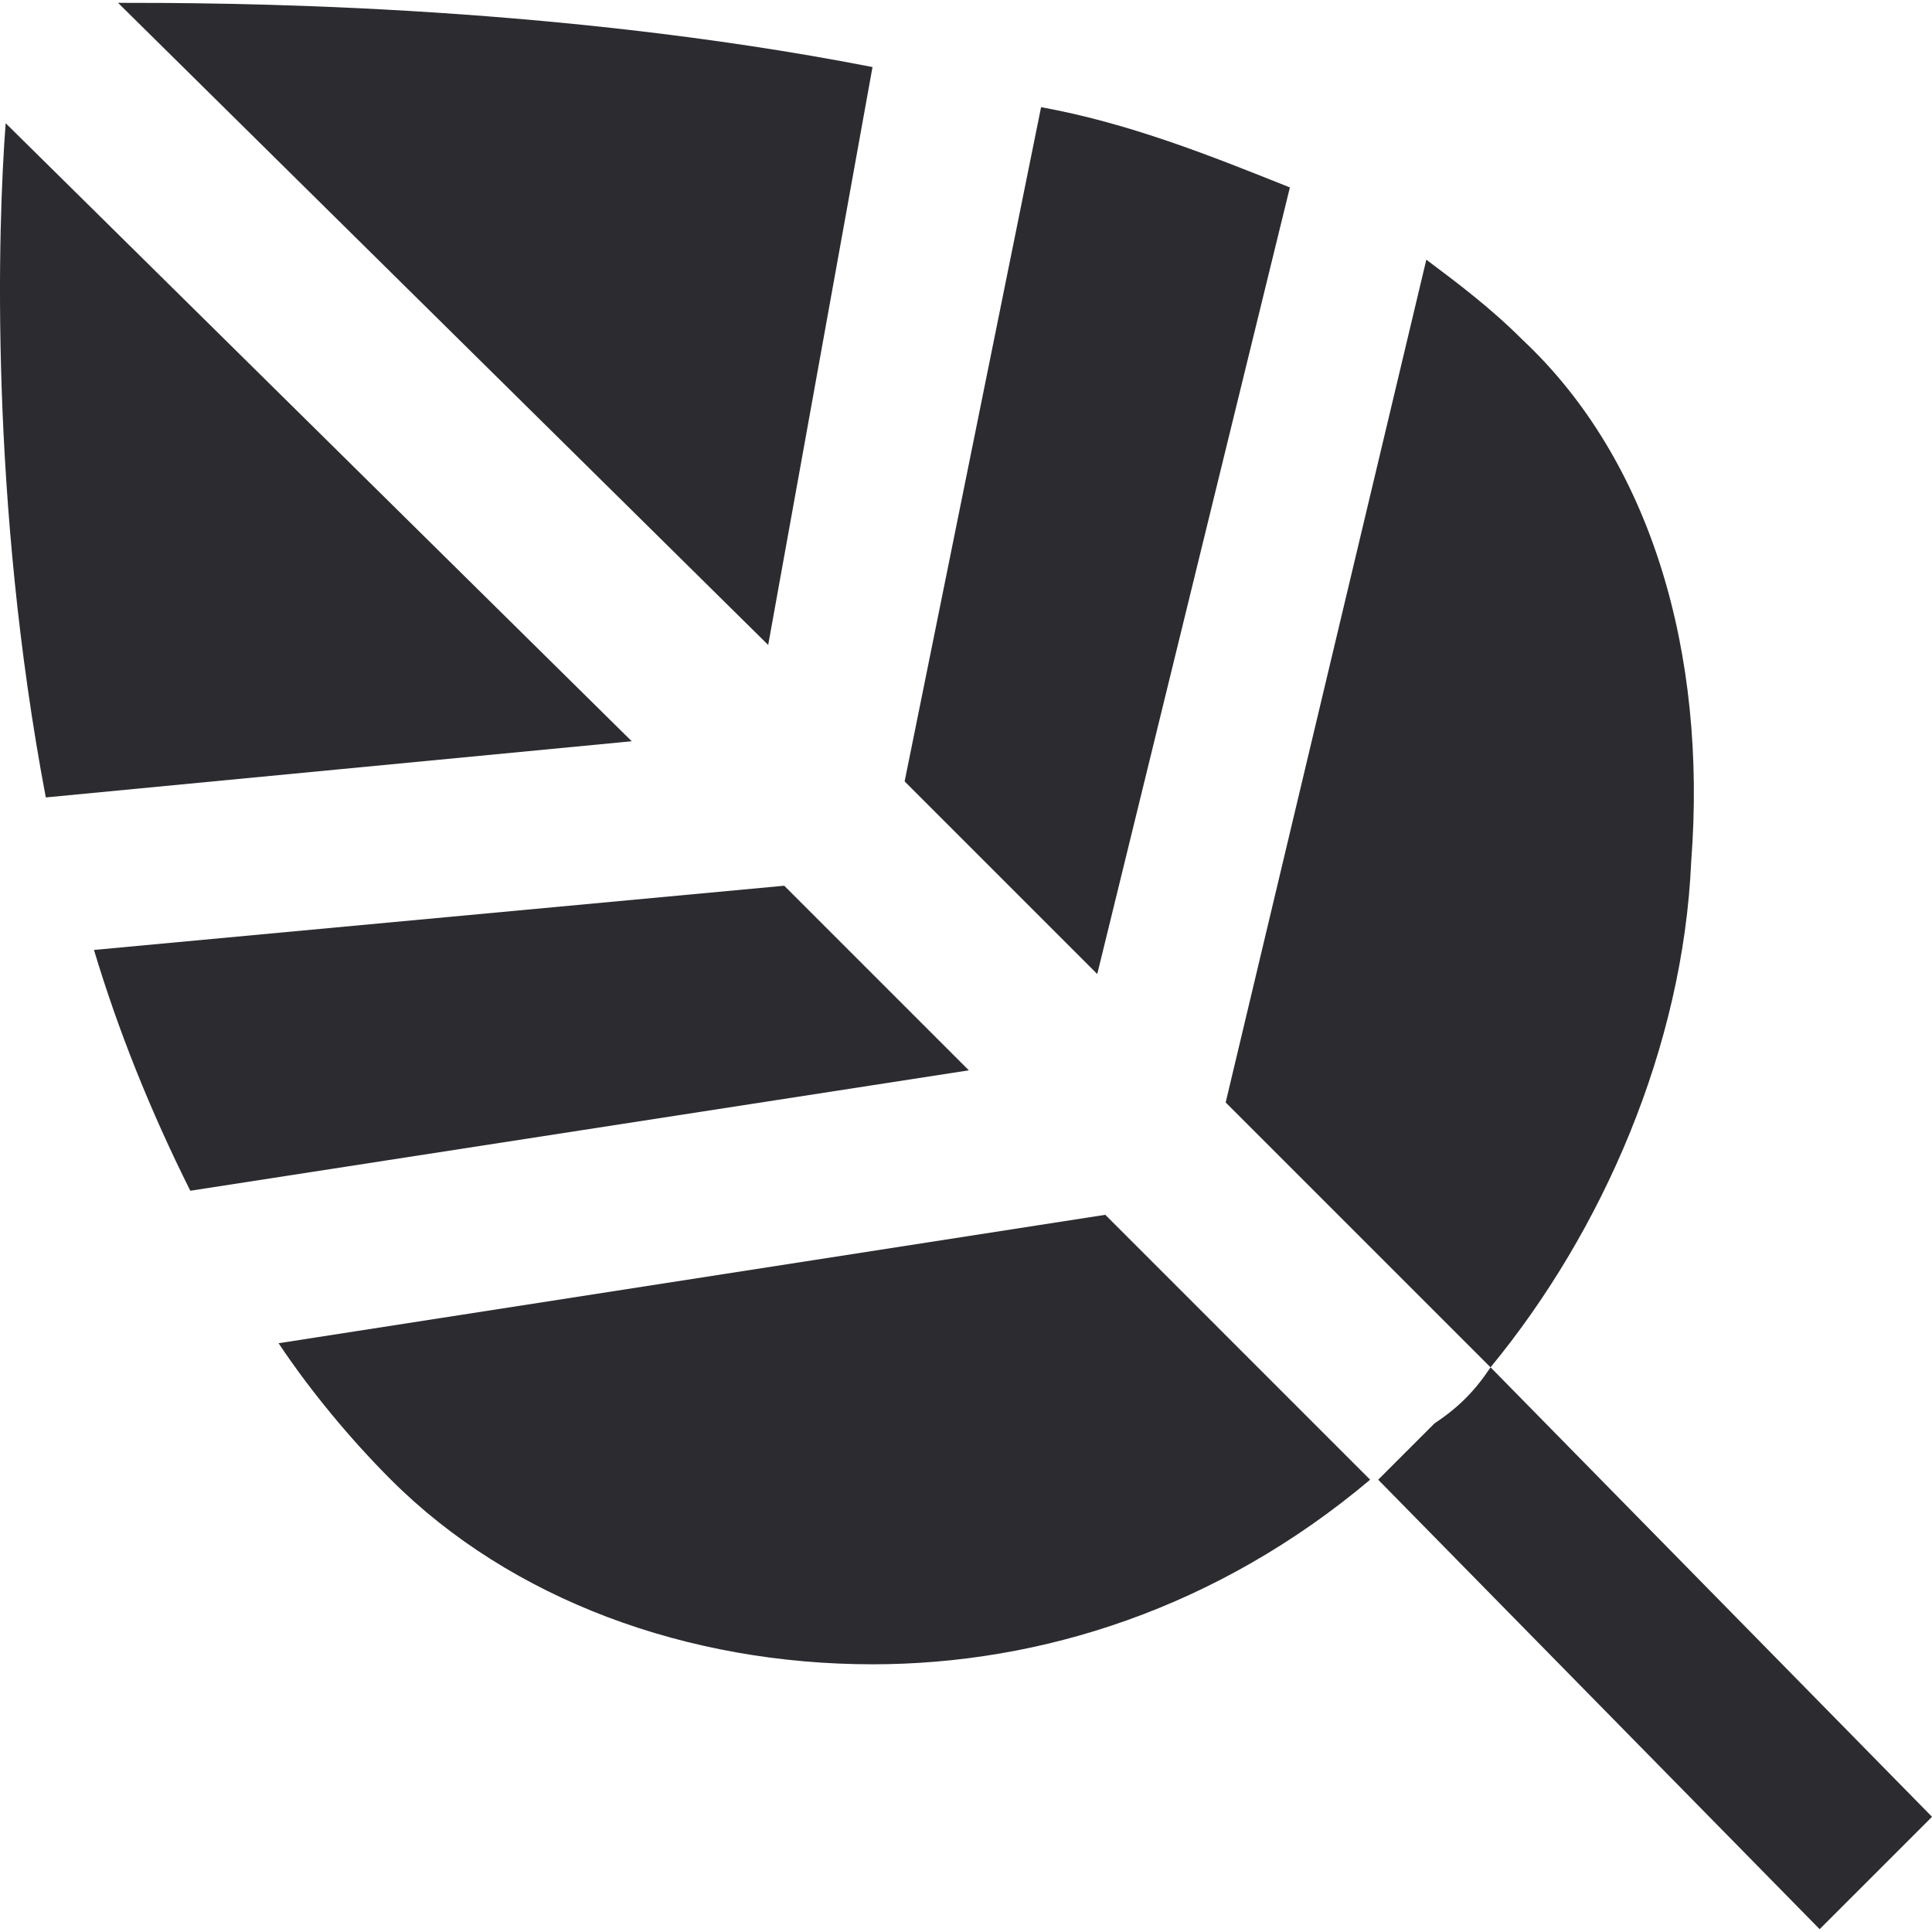 <svg width="64" height="64" viewBox="0 0 64 64" fill="none" xmlns="http://www.w3.org/2000/svg">
<g clip-path="url(#clip0_973_18)">
<path d="M28.903 2.221C18.002 0.094 7.101 0.094 3.91 0.094L25.447 21.365L28.903 2.221Z" fill="#2C2C30"/>
<path d="M29.967 25.885L36.348 32.266L42.729 6.209C40.07 5.146 37.411 4.082 34.487 3.55L29.967 25.885Z" fill="#2C2C30"/>
<path d="M50.44 11.261C49.376 10.197 48.312 9.4 47.249 8.602L40.602 36.52L49.376 45.294C53.098 40.774 55.757 34.659 56.023 28.543C56.555 21.63 54.694 15.249 50.44 11.261Z" fill="#2C2C30"/>
<path d="M3.113 31.468C3.911 34.127 4.974 36.786 6.304 39.445L32.094 35.456L25.979 29.341L3.113 31.468Z" fill="#2C2C30"/>
<path d="M36.614 40.242L9.228 44.496C10.292 46.092 11.621 47.687 12.95 49.017C16.939 53.005 22.788 55.132 28.903 55.132C34.487 55.132 40.336 53.271 45.388 49.017L36.614 40.242Z" fill="#2C2C30"/>
<path d="M20.927 24.555L0.188 4.082C-0.078 7.539 -0.344 16.579 1.517 26.416L20.927 24.555Z" fill="#2C2C30"/>
<path d="M49.377 45.294C48.845 46.092 48.313 46.624 47.516 47.155C46.984 47.687 46.186 48.485 45.654 49.017L60.278 63.906L64.001 60.184L49.377 45.294Z" fill="#2C2C30"/>
</g>
<defs>
<clipPath id="clip0_973_18">
<rect width="64" height="64" fill="white"/>
</clipPath>
</defs>
</svg>
